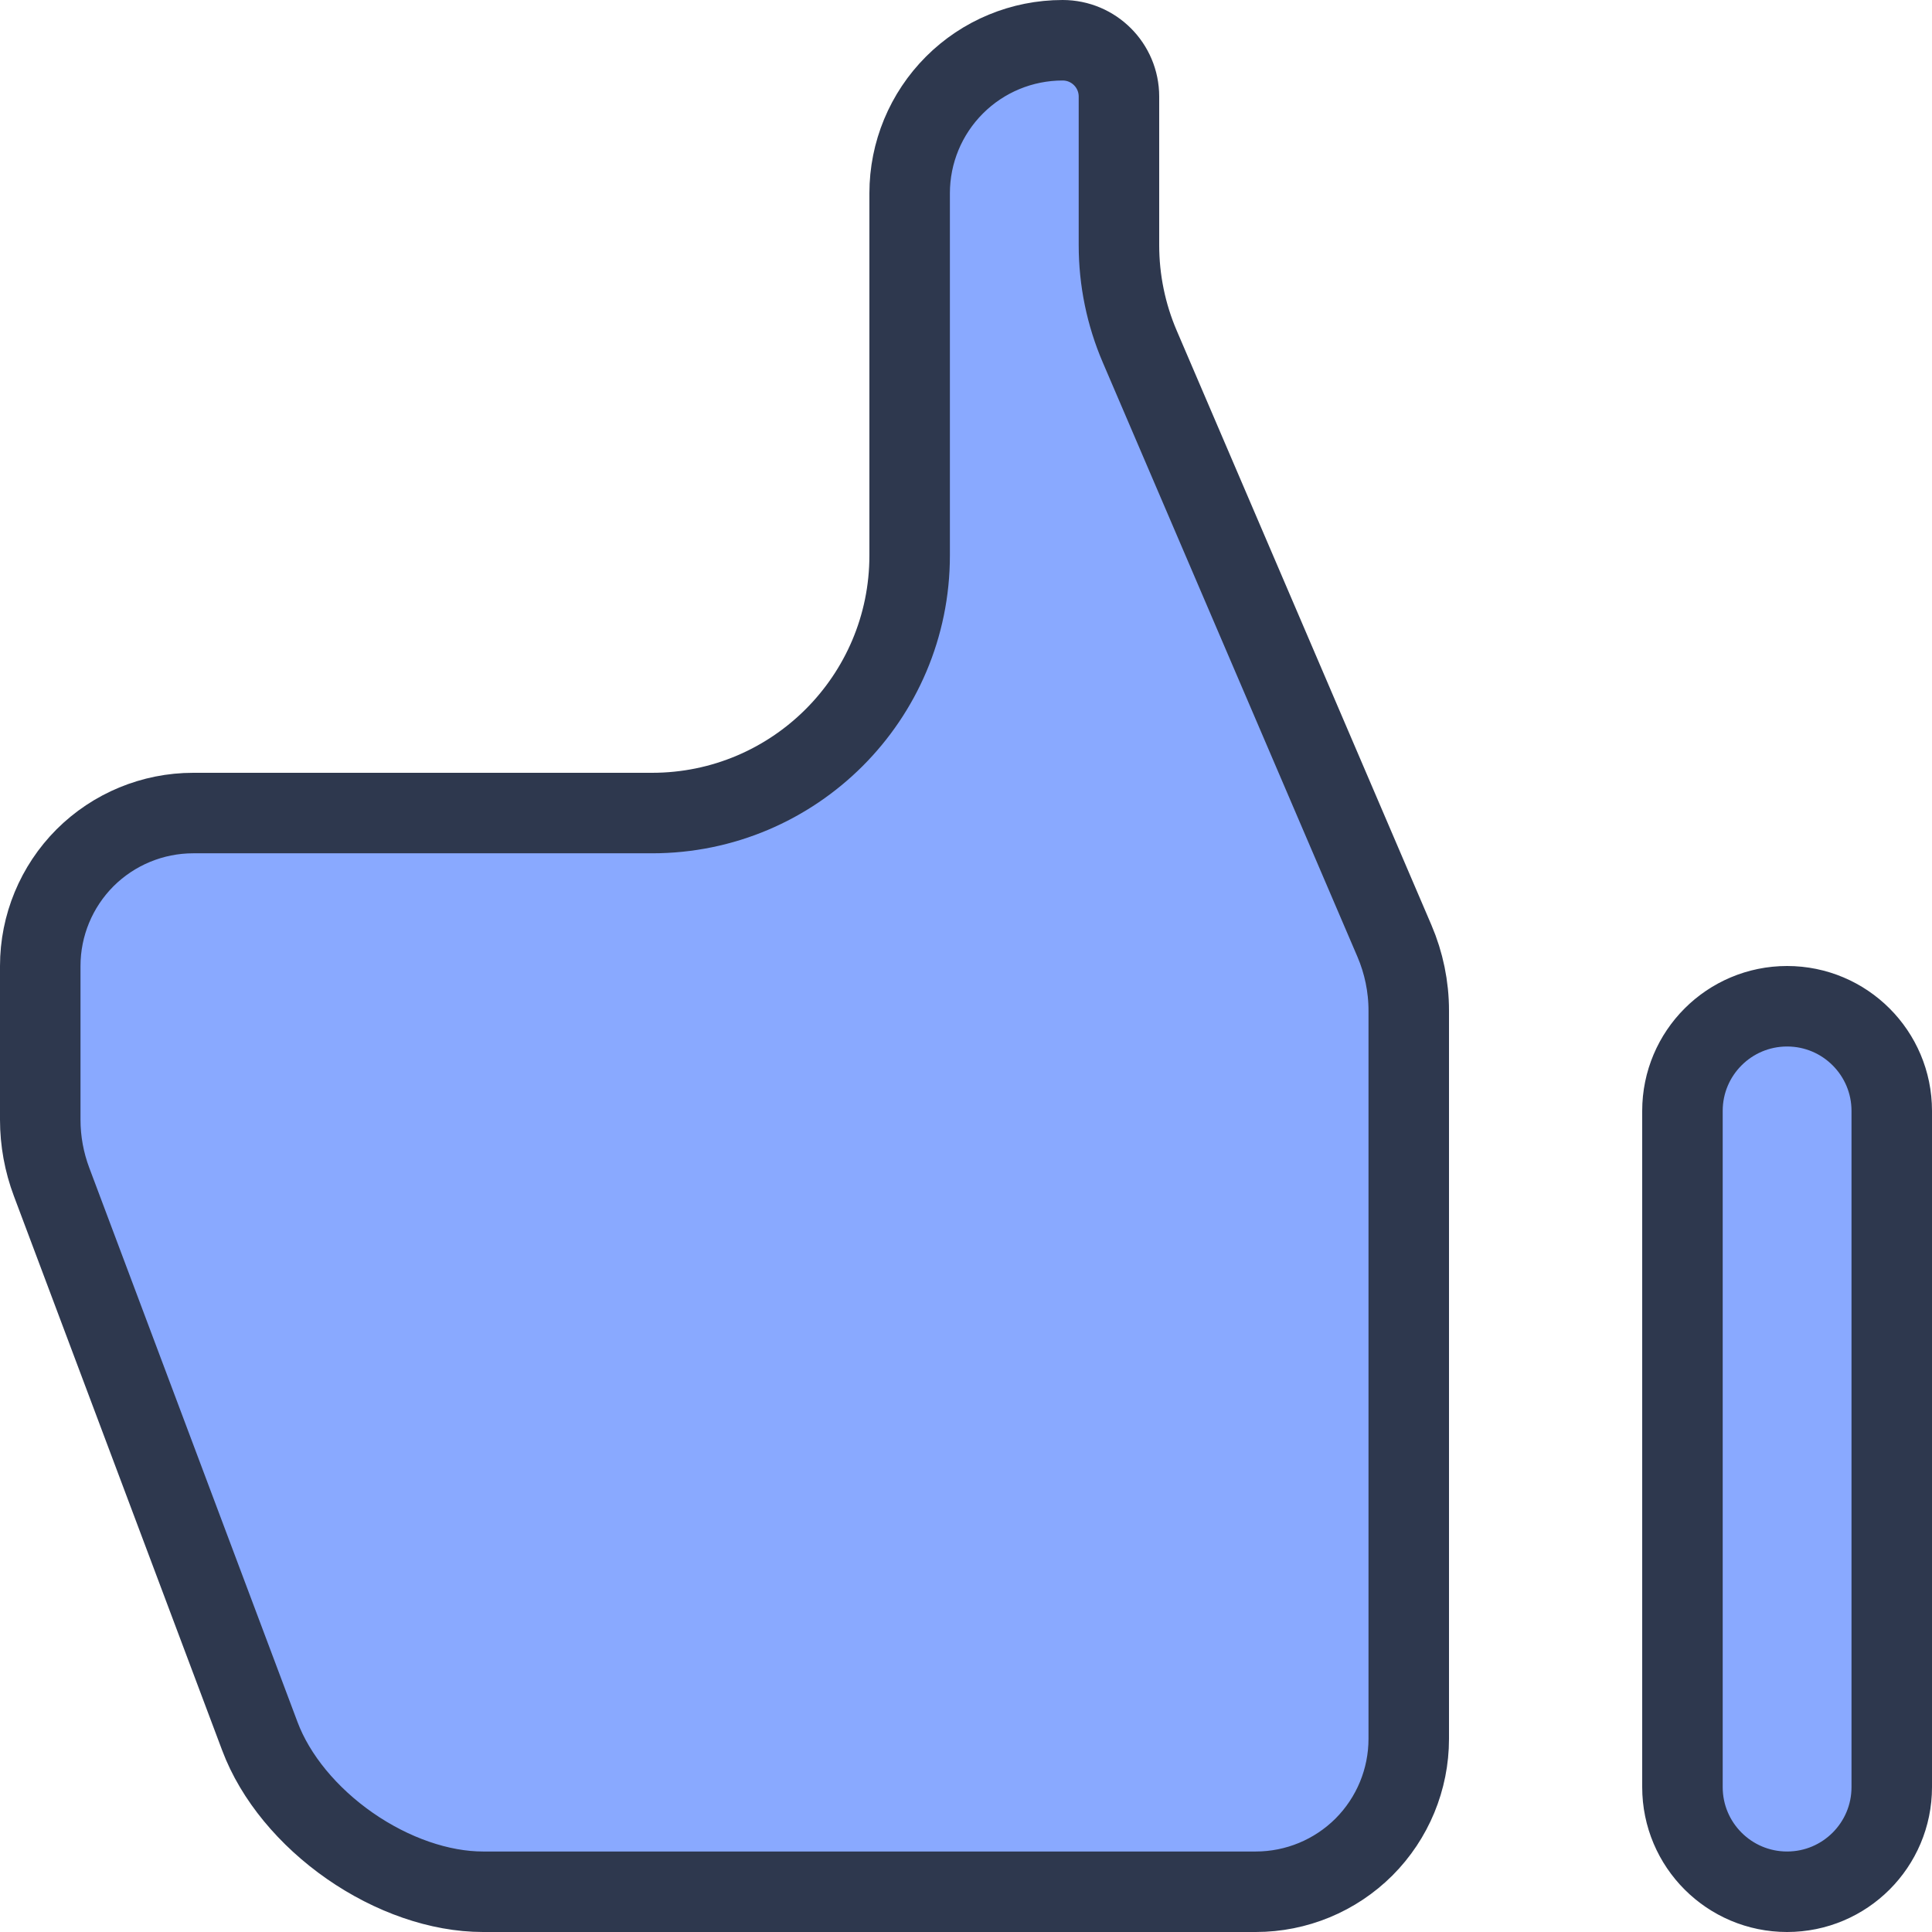 <svg width="24" height="24" viewBox="0 0 24 24" fill="none" xmlns="http://www.w3.org/2000/svg">
<path d="M3.228 21.568L3.228 21.568L0.641 14.683C0.548 14.436 0.5 14.174 0.5 13.909L0.5 12C0.5 11.496 0.7 11.013 1.056 10.656C1.413 10.3 1.896 10.1 2.4 10.1H8.1C9.867 10.1 11.3 8.667 11.3 6.9V2.4C11.3 1.896 11.5 1.413 11.857 1.056C12.213 0.7 12.696 0.5 13.2 0.5C13.587 0.5 13.9 0.813 13.9 1.2V3.046C13.9 3.479 13.988 3.908 14.159 4.306L17.322 11.688C17.439 11.961 17.5 12.256 17.5 12.554V21.6C17.5 22.104 17.3 22.587 16.944 22.944C16.587 23.3 16.104 23.5 15.6 23.5H6C5.462 23.5 4.867 23.292 4.346 22.93C3.826 22.568 3.42 22.08 3.228 21.568ZM20.9 13.8C20.9 13.082 21.482 12.5 22.2 12.5C22.918 12.5 23.5 13.082 23.5 13.8V22.2C23.5 22.918 22.918 23.5 22.2 23.5C21.482 23.5 20.9 22.918 20.9 22.2V13.8Z" fill="#89A9FF" stroke="#2E384E"/>
</svg>
